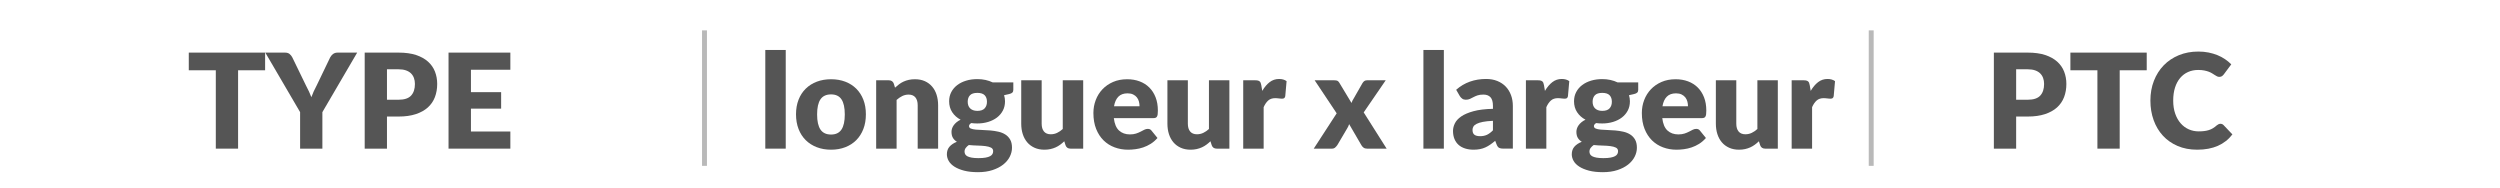 <?xml version="1.0" encoding="UTF-8"?>
<!DOCTYPE svg PUBLIC "-//W3C//DTD SVG 1.1//EN" "http://www.w3.org/Graphics/SVG/1.1/DTD/svg11.dtd">
<!-- Creator: CorelDRAW -->
<svg xmlns="http://www.w3.org/2000/svg" xml:space="preserve" width="101.6mm" height="7.62mm" version="1.1" style="shape-rendering:geometricPrecision; text-rendering:geometricPrecision; image-rendering:optimizeQuality; fill-rule:evenodd; clip-rule:evenodd"
viewBox="0 0 10159.98 761.98"
 xmlns:xlink="http://www.w3.org/1999/xlink"
 xmlns:xodm="http://www.corel.com/coreldraw/odm/2003">
 <defs>
  <style type="text/css">
   <![CDATA[
    .fil0 {fill:#555555;fill-rule:nonzero}
    .fil1 {fill:#B9B9B9;fill-rule:nonzero}
   ]]>
  </style>
 </defs>
 <g id="Plan_x0020_1">
  <polygon class="fil0" points="1077.4,213.8 1077.4,285.58 967.58,285.58 967.58,604.07 877.04,604.07 877.04,285.58 767.22,285.58 767.22,213.8 "/>
  <path id="_1" class="fil0" d="M1310.16 455.68l0 148.39 -90.53 0 0 -148.39 -141.43 -241.88 79.82 0c7.86,0 14.11,1.78 18.66,5.44 4.55,3.67 8.3,8.4 11.34,14.11l55.18 113.57c4.64,8.93 8.84,17.24 12.5,25 3.66,7.77 6.87,15.45 9.73,22.95 2.68,-7.68 5.81,-15.45 9.38,-23.21 3.57,-7.77 7.68,-15.99 12.32,-24.74l54.64 -113.57c1.25,-2.32 2.77,-4.64 4.56,-6.96 1.78,-2.32 3.92,-4.47 6.33,-6.34 2.42,-1.88 5.18,-3.39 8.31,-4.56 3.12,-1.16 6.52,-1.69 10.27,-1.69l80.35 0 -141.43 241.88z"/>
  <path id="_2" class="fil0" d="M1572.66 473.62l0 130.45 -90.53 0 0 -390.27 137.68 0c27.5,0 51.16,3.21 70.89,9.73 19.73,6.52 35.98,15.54 48.75,26.96 12.77,11.43 22.15,24.92 28.22,40.45 6.07,15.54 9.1,32.32 9.1,50.36 0,19.46 -3.12,37.32 -9.37,53.57 -6.25,16.25 -15.8,30.18 -28.66,41.79 -12.86,11.6 -29.11,20.62 -48.84,27.14 -19.73,6.52 -43.13,9.82 -70.09,9.82l-47.15 0zm0 -68.3l47.15 0c23.57,0 40.53,-5.63 50.89,-16.88 10.36,-11.25 15.54,-26.96 15.54,-47.14 0,-8.93 -1.34,-17.05 -4.02,-24.38 -2.68,-7.32 -6.7,-13.66 -12.14,-18.92 -5.45,-5.27 -12.32,-9.29 -20.63,-12.15 -8.3,-2.85 -18.21,-4.28 -29.64,-4.28l-47.15 0 0 123.75z"/>
  <polygon id="_3" class="fil0" points="2074.1,213.8 2074.1,283.44 1913.92,283.44 1913.92,374.51 2036.6,374.51 2036.6,441.48 1913.92,441.48 1913.92,534.43 2074.1,534.43 2074.1,604.07 1822.85,604.07 1822.85,213.8 "/>
  <polygon id="_4" class="fil0" points="3193.21,203.08 3193.21,604.07 3110.18,604.07 3110.18,203.08 "/>
  <path id="_5" class="fil0" d="M3377.5 322.01c21.07,0 40.27,3.31 57.59,9.91 17.32,6.61 32.23,16.08 44.65,28.4 12.41,12.32 22.05,27.23 28.92,44.82 6.88,17.59 10.27,37.41 10.27,59.37 0,22.15 -3.39,42.06 -10.27,59.83 -6.87,17.77 -16.51,32.85 -28.92,45.27 -12.42,12.41 -27.33,21.96 -44.65,28.66 -17.32,6.69 -36.52,10.09 -57.59,10.09 -21.25,0 -40.53,-3.4 -57.94,-10.09 -17.42,-6.7 -32.42,-16.25 -45.01,-28.66 -12.58,-12.42 -22.32,-27.5 -29.19,-45.27 -6.88,-17.77 -10.36,-37.68 -10.36,-59.83 0,-21.96 3.48,-41.78 10.36,-59.37 6.87,-17.59 16.61,-32.5 29.19,-44.82 12.59,-12.32 27.59,-21.79 45.01,-28.4 17.41,-6.6 36.69,-9.91 57.94,-9.91zm0 224.74c19.11,0 33.22,-6.79 42.23,-20.27 9.02,-13.48 13.49,-33.93 13.49,-61.43 0,-27.5 -4.47,-47.95 -13.49,-61.34 -9.01,-13.39 -23.12,-20.09 -42.23,-20.09 -19.64,0 -34.02,6.7 -43.12,20.09 -9.11,13.39 -13.66,33.84 -13.66,61.34 0,27.5 4.55,47.95 13.66,61.43 9.1,13.48 23.48,20.27 43.12,20.27z"/>
  <path id="_6" class="fil0" d="M3560.72 604.07l0 -277.77 51.42 0c10.36,0 17.15,4.64 20.36,13.93l4.82 16.07c5.36,-5 10.9,-9.64 16.61,-13.93 5.71,-4.28 11.88,-7.95 18.39,-10.89 6.52,-2.95 13.58,-5.27 21.16,-6.97 7.59,-1.69 15.81,-2.5 24.74,-2.5 15.18,0 28.66,2.59 40.35,7.86 11.7,5.27 21.52,12.59 29.56,21.97 8.03,9.37 14.11,20.53 18.21,33.48 4.11,12.94 6.16,27.05 6.16,42.23l0 176.52 -83.03 0 0 -176.52c0,-13.57 -3.13,-24.2 -9.38,-31.79 -6.25,-7.59 -15.44,-11.34 -27.59,-11.34 -9.1,0 -17.68,1.97 -25.71,5.9 -8.04,3.93 -15.72,9.19 -23.04,15.8l0 197.95 -83.03 0z"/>
  <path id="_7" class="fil0" d="M3971.88 321.48c11.79,0 22.95,1.16 33.39,3.48 10.45,2.32 20.09,5.62 29.02,9.91l83.84 0 0 30.27c0,4.64 -1.25,8.3 -3.84,10.98 -2.59,2.68 -7.05,4.73 -13.3,6.16l-20.36 4.56c2.5,8.03 3.75,16.33 3.75,24.91 0,13.93 -2.86,26.43 -8.66,37.5 -5.8,11.07 -13.75,20.44 -23.84,28.21 -10.09,7.77 -22.05,13.75 -35.8,17.95 -13.75,4.19 -28.49,6.34 -44.2,6.34 -8.75,0 -16.96,-0.54 -24.64,-1.61 -6.07,3.57 -9.11,7.68 -9.11,12.32 0,4.64 2.5,7.95 7.5,10 5,2.06 11.61,3.48 19.82,4.29 8.22,0.8 17.59,1.34 28.04,1.6 10.44,0.27 21.07,0.9 31.96,1.88 10.89,0.98 21.61,2.68 32.06,5 10.44,2.32 19.73,6.07 27.94,11.25 8.22,5.18 14.82,12.05 19.82,20.71 5,8.67 7.5,19.74 7.5,33.13 0,12.5 -3.03,24.73 -9.1,36.7 -6.07,11.96 -15,22.59 -26.79,31.87 -11.78,9.29 -26.25,16.7 -43.39,22.32 -17.15,5.63 -36.79,8.49 -58.93,8.49 -21.79,0 -40.54,-2.06 -56.34,-6.16 -15.81,-4.11 -28.93,-9.56 -39.38,-16.25 -10.44,-6.7 -18.21,-14.38 -23.21,-23.13 -5,-8.75 -7.5,-17.86 -7.5,-27.32 0,-12.32 3.57,-22.59 10.71,-30.81 7.15,-8.21 17.15,-14.82 30,-19.82 -6.78,-4.1 -12.14,-9.37 -16.07,-15.8 -3.93,-6.43 -5.89,-14.73 -5.89,-24.91 0,-4.11 0.71,-8.48 2.14,-13.04 1.43,-4.55 3.66,-8.93 6.7,-13.21 3.03,-4.29 6.87,-8.4 11.52,-12.32 4.64,-3.93 10.17,-7.41 16.6,-10.45 -14.46,-7.68 -25.8,-17.86 -34.1,-30.54 -8.31,-12.68 -12.5,-27.41 -12.5,-44.19 0,-13.93 2.94,-26.52 8.84,-37.68 5.89,-11.16 14.01,-20.63 24.28,-28.4 10.27,-7.76 22.32,-13.75 36.25,-17.94 13.93,-4.2 29.02,-6.25 45.27,-6.25zm64.29 292.77c0,-6.61 -2.95,-11.43 -8.84,-14.38 -5.9,-2.94 -13.57,-5 -23.04,-6.16 -9.46,-1.16 -20.09,-1.87 -31.87,-2.14 -11.79,-0.27 -23.49,-0.98 -35.09,-2.23 -5.18,3.57 -9.38,7.5 -12.59,11.87 -3.22,4.38 -4.82,9.38 -4.82,14.91 0,3.93 0.89,7.5 2.58,10.72 1.7,3.21 4.65,5.98 8.93,8.3 4.29,2.32 10.09,4.11 17.32,5.45 7.24,1.34 16.34,2.05 27.42,2.05 11.96,0 21.78,-0.71 29.46,-2.14 7.68,-1.43 13.84,-3.39 18.39,-5.89 4.56,-2.5 7.68,-5.54 9.47,-9.02 1.78,-3.48 2.68,-7.23 2.68,-11.34zm-64.29 -163.66c13.75,0 23.75,-3.49 29.91,-10.36 6.16,-6.88 9.2,-15.72 9.2,-26.61 0,-11.25 -3.04,-20.09 -9.2,-26.52 -6.16,-6.43 -16.16,-9.64 -29.91,-9.64 -13.75,0 -23.66,3.21 -29.82,9.64 -6.16,6.43 -9.29,15.27 -9.29,26.52 0,5.36 0.81,10.27 2.32,14.73 1.52,4.47 3.84,8.31 7.06,11.61 3.21,3.3 7.32,5.89 12.23,7.77 4.91,1.87 10.71,2.86 17.5,2.86z"/>
  <path id="_8" class="fil0" d="M4233.31 326.3l0 176.25c0,13.75 3.13,24.38 9.38,31.88 6.25,7.5 15.44,11.25 27.59,11.25 9.11,0 17.68,-1.88 25.62,-5.63 7.95,-3.75 15.63,-9.02 23.13,-15.8l0 -197.95 83.04 0 0 277.77 -51.43 0c-10.36,0 -17.15,-4.64 -20.36,-13.93l-5.09 -16.07c-5.36,5.18 -10.89,9.82 -16.61,14.02 -5.71,4.19 -11.78,7.77 -18.3,10.71 -6.52,2.95 -13.57,5.27 -21.07,6.97 -7.5,1.69 -15.72,2.59 -24.65,2.59 -15.18,0 -28.57,-2.68 -40.26,-7.95 -11.7,-5.27 -21.61,-12.59 -29.65,-22.05 -8.03,-9.47 -14.11,-20.63 -18.21,-33.49 -4.11,-12.85 -6.16,-26.96 -6.16,-42.32l0 -176.25 83.03 0z"/>
  <path id="_9" class="fil0" d="M4580.73 322.01c18.39,0 35.27,2.86 50.53,8.57 15.27,5.72 28.4,14.02 39.38,24.92 10.98,10.89 19.55,24.19 25.71,40 6.16,15.8 9.2,33.75 9.2,53.75 0,6.25 -0.27,11.34 -0.8,15.26 -0.54,3.93 -1.52,7.06 -2.95,9.38 -1.43,2.32 -3.3,3.93 -5.71,4.82 -2.42,0.89 -5.54,1.34 -9.29,1.34l-160.18 0c2.68,23.22 9.73,40 21.16,50.45 11.43,10.44 26.16,15.71 44.2,15.71 9.64,0 17.94,-1.16 24.91,-3.48 6.96,-2.32 13.21,-4.91 18.66,-7.77 5.45,-2.86 10.45,-5.44 15,-7.77 4.55,-2.32 9.29,-3.48 14.29,-3.48 6.6,0 11.6,2.41 15,7.23l24.1 29.74c-8.57,9.82 -17.77,17.76 -27.68,23.93 -9.91,6.16 -20.09,10.98 -30.53,14.46 -10.45,3.48 -20.9,5.89 -31.34,7.23 -10.45,1.34 -20.45,2.06 -29.91,2.06 -19.47,0 -37.68,-3.22 -54.74,-9.56 -17.05,-6.34 -31.96,-15.71 -44.73,-28.21 -12.77,-12.5 -22.86,-28.04 -30.27,-46.61 -7.41,-18.57 -11.16,-40.18 -11.16,-64.82 0,-18.57 3.22,-36.16 9.56,-52.77 6.34,-16.61 15.44,-31.16 27.32,-43.66 11.87,-12.5 26.25,-22.41 43.12,-29.73 16.88,-7.33 35.9,-10.99 57.15,-10.99zm1.6 57.33c-15.89,0 -28.3,4.46 -37.23,13.48 -8.93,9.02 -14.82,22.05 -17.68,39.02l103.67 0c0,-6.61 -0.81,-13.04 -2.51,-19.29 -1.69,-6.25 -4.46,-11.88 -8.3,-16.79 -3.84,-4.91 -8.93,-8.84 -15.18,-11.87 -6.25,-3.04 -13.84,-4.55 -22.77,-4.55z"/>
  <path id="_10" class="fil0" d="M4827.42 326.3l0 176.25c0,13.75 3.13,24.38 9.38,31.88 6.25,7.5 15.44,11.25 27.59,11.25 9.11,0 17.68,-1.88 25.62,-5.63 7.95,-3.75 15.63,-9.02 23.13,-15.8l0 -197.95 83.04 0 0 277.77 -51.43 0c-10.36,0 -17.15,-4.64 -20.36,-13.93l-5.09 -16.07c-5.36,5.18 -10.89,9.82 -16.61,14.02 -5.71,4.19 -11.78,7.77 -18.3,10.71 -6.52,2.95 -13.57,5.27 -21.07,6.97 -7.5,1.69 -15.72,2.59 -24.65,2.59 -15.18,0 -28.57,-2.68 -40.26,-7.95 -11.7,-5.27 -21.61,-12.59 -29.65,-22.05 -8.03,-9.47 -14.11,-20.63 -18.21,-33.49 -4.11,-12.85 -6.16,-26.96 -6.16,-42.32l0 -176.25 83.03 0z"/>
  <path id="_11" class="fil0" d="M5052.43 604.07l0 -277.77 49.28 0c4.11,0 7.59,0.36 10.36,1.07 2.77,0.71 5.09,1.79 6.96,3.3 1.88,1.52 3.31,3.58 4.29,6.08 0.98,2.5 1.78,5.53 2.5,9.1l4.02 23.57c8.75,-15 18.75,-26.87 29.91,-35.53 11.16,-8.66 23.93,-12.95 38.39,-12.95 12.5,0 22.68,2.95 30.54,8.84l-5.36 61.07c-0.89,3.93 -2.32,6.61 -4.38,8.04 -2.05,1.43 -4.91,2.14 -8.48,2.14 -1.43,0 -3.3,-0.09 -5.62,-0.27 -2.32,-0.17 -4.73,-0.44 -7.23,-0.71 -2.5,-0.27 -5,-0.54 -7.59,-0.8 -2.59,-0.27 -5,-0.36 -7.15,-0.36 -12.14,0 -21.78,3.21 -29.02,9.73 -7.23,6.52 -13.39,15.54 -18.39,26.97l0 168.48 -83.03 0z"/>
  <path id="_12" class="fil0" d="M5432.24 460.5l-89.46 -134.2 79.82 0c5.89,0 10.27,0.71 13.04,2.23 2.77,1.52 5.18,4.11 7.32,7.68l49.55 82.23c2.15,-6.6 5.27,-12.94 9.38,-19.02l35.36 -61.87c2.5,-3.93 5.17,-6.79 7.94,-8.57 2.77,-1.79 6.16,-2.68 10.27,-2.68l76.07 0 -89.46 130.45 93.21 147.32 -79.82 0c-5.89,0 -10.62,-1.43 -14.29,-4.29 -3.66,-2.85 -6.6,-6.25 -8.75,-10.17l-49.55 -85.18c-1.96,6.25 -4.37,11.6 -7.23,16.07l-40.72 69.11c-2.5,3.57 -5.44,6.87 -8.84,9.91 -3.39,3.03 -7.76,4.55 -13.12,4.55l-73.93 0 93.21 -143.57z"/>
  <polygon id="_13" class="fil0" points="5867.78,203.08 5867.78,604.07 5784.75,604.07 5784.75,203.08 "/>
  <path id="_14" class="fil0" d="M6110.2 604.07c-7.86,0 -13.75,-1.07 -17.77,-3.21 -4.02,-2.15 -7.41,-6.61 -10.09,-13.4l-5.89 -15.27c-6.97,5.9 -13.66,11.08 -20.09,15.54 -6.43,4.46 -13.04,8.21 -19.91,11.34 -6.88,3.12 -14.2,5.45 -21.97,6.96 -7.77,1.52 -16.43,2.33 -25.89,2.33 -12.68,0 -24.2,-1.7 -34.55,-5 -10.36,-3.31 -19.11,-8.13 -26.34,-14.56 -7.24,-6.43 -12.86,-14.46 -16.79,-24.02 -3.93,-9.55 -5.89,-20.53 -5.89,-33.03 0,-9.82 2.5,-19.91 7.5,-30.27 5,-10.36 13.66,-19.82 25.98,-28.3 12.32,-8.49 28.93,-15.54 49.82,-21.25 20.89,-5.72 47.23,-8.93 79.02,-9.65l0 -11.78c0,-16.25 -3.3,-28.04 -10,-35.27 -6.7,-7.23 -16.25,-10.81 -28.57,-10.81 -9.82,0 -17.86,1.08 -24.11,3.22 -6.25,2.14 -11.78,4.55 -16.7,7.23 -4.91,2.68 -9.73,5.09 -14.37,7.23 -4.64,2.15 -10.18,3.22 -16.61,3.22 -5.71,0 -10.53,-1.43 -14.46,-4.29 -3.93,-2.86 -7.15,-6.25 -9.65,-10.18l-15 -25.98c16.79,-14.82 35.45,-25.89 55.9,-33.12 20.44,-7.24 42.32,-10.81 65.71,-10.81 16.79,0 31.97,2.68 45.45,8.13 13.48,5.44 24.91,13.03 34.29,22.77 9.37,9.73 16.51,21.33 21.51,34.73 5,13.39 7.5,28.03 7.5,43.93l0 173.57 -38.03 0zm-95.36 -50.63c10.71,0 20.09,-1.87 28.13,-5.62 8.03,-3.75 16.16,-9.82 24.37,-18.22l0 -38.57c-16.61,0.72 -30.27,2.15 -40.98,4.29 -10.72,2.14 -19.2,4.82 -25.45,8.03 -6.25,3.22 -10.53,6.88 -12.95,10.99 -2.41,4.1 -3.66,8.57 -3.66,13.39 0,9.46 2.59,16.07 7.77,19.91 5.18,3.84 12.77,5.8 22.77,5.8z"/>
  <path id="_15" class="fil0" d="M6201.28 604.07l0 -277.77 49.28 0c4.11,0 7.59,0.36 10.36,1.07 2.77,0.71 5.09,1.79 6.96,3.3 1.88,1.52 3.31,3.58 4.29,6.08 0.98,2.5 1.78,5.53 2.5,9.1l4.02 23.57c8.75,-15 18.75,-26.87 29.91,-35.53 11.16,-8.66 23.93,-12.95 38.39,-12.95 12.5,0 22.68,2.95 30.54,8.84l-5.36 61.07c-0.89,3.93 -2.32,6.61 -4.38,8.04 -2.05,1.43 -4.91,2.14 -8.48,2.14 -1.43,0 -3.3,-0.09 -5.62,-0.27 -2.32,-0.17 -4.73,-0.44 -7.23,-0.71 -2.5,-0.27 -5,-0.54 -7.59,-0.8 -2.59,-0.27 -5,-0.36 -7.15,-0.36 -12.14,0 -21.78,3.21 -29.02,9.73 -7.23,6.52 -13.39,15.54 -18.39,26.97l0 168.48 -83.03 0z"/>
  <path id="_16" class="fil0" d="M6511.46 321.48c11.79,0 22.95,1.16 33.39,3.48 10.45,2.32 20.09,5.62 29.02,9.91l83.84 0 0 30.27c0,4.64 -1.25,8.3 -3.84,10.98 -2.59,2.68 -7.05,4.73 -13.3,6.16l-20.36 4.56c2.5,8.03 3.75,16.33 3.75,24.91 0,13.93 -2.86,26.43 -8.66,37.5 -5.8,11.07 -13.75,20.44 -23.84,28.21 -10.09,7.77 -22.05,13.75 -35.8,17.95 -13.75,4.19 -28.49,6.34 -44.2,6.34 -8.75,0 -16.96,-0.54 -24.64,-1.61 -6.07,3.57 -9.11,7.68 -9.11,12.32 0,4.64 2.5,7.95 7.5,10 5,2.06 11.61,3.48 19.82,4.29 8.22,0.8 17.59,1.34 28.04,1.6 10.44,0.27 21.07,0.9 31.96,1.88 10.89,0.98 21.61,2.68 32.06,5 10.44,2.32 19.73,6.07 27.94,11.25 8.22,5.18 14.82,12.05 19.82,20.71 5,8.67 7.5,19.74 7.5,33.13 0,12.5 -3.03,24.73 -9.1,36.7 -6.07,11.96 -15,22.59 -26.79,31.87 -11.78,9.29 -26.25,16.7 -43.39,22.32 -17.15,5.63 -36.79,8.49 -58.93,8.49 -21.79,0 -40.54,-2.06 -56.34,-6.16 -15.81,-4.11 -28.93,-9.56 -39.38,-16.25 -10.44,-6.7 -18.21,-14.38 -23.21,-23.13 -5,-8.75 -7.5,-17.86 -7.5,-27.32 0,-12.32 3.57,-22.59 10.71,-30.81 7.15,-8.21 17.15,-14.82 30,-19.82 -6.78,-4.1 -12.14,-9.37 -16.07,-15.8 -3.93,-6.43 -5.89,-14.73 -5.89,-24.91 0,-4.11 0.71,-8.48 2.14,-13.04 1.43,-4.55 3.66,-8.93 6.7,-13.21 3.03,-4.29 6.87,-8.4 11.52,-12.32 4.64,-3.93 10.17,-7.41 16.6,-10.45 -14.46,-7.68 -25.8,-17.86 -34.1,-30.54 -8.31,-12.68 -12.5,-27.41 -12.5,-44.19 0,-13.93 2.94,-26.52 8.84,-37.68 5.89,-11.16 14.01,-20.63 24.28,-28.4 10.27,-7.76 22.32,-13.75 36.25,-17.94 13.93,-4.2 29.02,-6.25 45.27,-6.25zm64.29 292.77c0,-6.61 -2.95,-11.43 -8.84,-14.38 -5.9,-2.94 -13.57,-5 -23.04,-6.16 -9.46,-1.16 -20.09,-1.87 -31.87,-2.14 -11.79,-0.27 -23.49,-0.98 -35.09,-2.23 -5.18,3.57 -9.38,7.5 -12.59,11.87 -3.22,4.38 -4.82,9.38 -4.82,14.91 0,3.93 0.89,7.5 2.58,10.72 1.7,3.21 4.65,5.98 8.93,8.3 4.29,2.32 10.09,4.11 17.32,5.45 7.24,1.34 16.34,2.05 27.42,2.05 11.96,0 21.78,-0.71 29.46,-2.14 7.68,-1.43 13.84,-3.39 18.39,-5.89 4.56,-2.5 7.68,-5.54 9.47,-9.02 1.78,-3.48 2.68,-7.23 2.68,-11.34zm-64.29 -163.66c13.75,0 23.75,-3.49 29.91,-10.36 6.16,-6.88 9.2,-15.72 9.2,-26.61 0,-11.25 -3.04,-20.09 -9.2,-26.52 -6.16,-6.43 -16.16,-9.64 -29.91,-9.64 -13.75,0 -23.66,3.21 -29.82,9.64 -6.16,6.43 -9.29,15.27 -9.29,26.52 0,5.36 0.81,10.27 2.32,14.73 1.52,4.47 3.84,8.31 7.06,11.61 3.21,3.3 7.32,5.89 12.23,7.77 4.91,1.87 10.71,2.86 17.5,2.86z"/>
  <path id="_17" class="fil0" d="M6809.59 322.01c18.39,0 35.27,2.86 50.53,8.57 15.27,5.72 28.4,14.02 39.38,24.92 10.98,10.89 19.55,24.19 25.71,40 6.16,15.8 9.2,33.75 9.2,53.75 0,6.25 -0.27,11.34 -0.8,15.26 -0.54,3.93 -1.52,7.06 -2.95,9.38 -1.43,2.32 -3.3,3.93 -5.71,4.82 -2.42,0.89 -5.54,1.34 -9.29,1.34l-160.18 0c2.68,23.22 9.73,40 21.16,50.45 11.43,10.44 26.16,15.71 44.2,15.71 9.64,0 17.94,-1.16 24.91,-3.48 6.96,-2.32 13.21,-4.91 18.66,-7.77 5.45,-2.86 10.45,-5.44 15,-7.77 4.55,-2.32 9.29,-3.48 14.29,-3.48 6.6,0 11.6,2.41 15,7.23l24.1 29.74c-8.57,9.82 -17.77,17.76 -27.68,23.93 -9.91,6.16 -20.09,10.98 -30.53,14.46 -10.45,3.48 -20.9,5.89 -31.34,7.23 -10.45,1.34 -20.45,2.06 -29.91,2.06 -19.47,0 -37.68,-3.22 -54.74,-9.56 -17.05,-6.34 -31.96,-15.71 -44.73,-28.21 -12.77,-12.5 -22.86,-28.04 -30.27,-46.61 -7.41,-18.57 -11.16,-40.18 -11.16,-64.82 0,-18.57 3.22,-36.16 9.56,-52.77 6.34,-16.61 15.44,-31.16 27.32,-43.66 11.87,-12.5 26.25,-22.41 43.12,-29.73 16.88,-7.33 35.9,-10.99 57.15,-10.99zm1.6 57.33c-15.89,0 -28.3,4.46 -37.23,13.48 -8.93,9.02 -14.82,22.05 -17.68,39.02l103.67 0c0,-6.61 -0.81,-13.04 -2.51,-19.29 -1.69,-6.25 -4.46,-11.88 -8.3,-16.79 -3.84,-4.91 -8.93,-8.84 -15.18,-11.87 -6.25,-3.04 -13.84,-4.55 -22.77,-4.55z"/>
  <path id="_18" class="fil0" d="M7056.28 326.3l0 176.25c0,13.75 3.13,24.38 9.38,31.88 6.25,7.5 15.44,11.25 27.59,11.25 9.11,0 17.68,-1.88 25.62,-5.63 7.95,-3.75 15.63,-9.02 23.13,-15.8l0 -197.95 83.04 0 0 277.77 -51.43 0c-10.36,0 -17.15,-4.64 -20.36,-13.93l-5.09 -16.07c-5.36,5.18 -10.89,9.82 -16.61,14.02 -5.71,4.19 -11.78,7.77 -18.3,10.71 -6.52,2.95 -13.57,5.27 -21.07,6.97 -7.5,1.69 -15.72,2.59 -24.65,2.59 -15.18,0 -28.57,-2.68 -40.26,-7.95 -11.7,-5.27 -21.61,-12.59 -29.65,-22.05 -8.03,-9.47 -14.11,-20.63 -18.21,-33.49 -4.11,-12.85 -6.16,-26.96 -6.16,-42.32l0 -176.25 83.03 0z"/>
  <path id="_19" class="fil0" d="M7281.29 604.07l0 -277.77 49.28 0c4.11,0 7.59,0.36 10.36,1.07 2.77,0.71 5.09,1.79 6.96,3.3 1.88,1.52 3.31,3.58 4.29,6.08 0.98,2.5 1.78,5.53 2.5,9.1l4.02 23.57c8.75,-15 18.75,-26.87 29.91,-35.53 11.16,-8.66 23.93,-12.95 38.39,-12.95 12.5,0 22.68,2.95 30.54,8.84l-5.36 61.07c-0.89,3.93 -2.32,6.61 -4.38,8.04 -2.05,1.43 -4.91,2.14 -8.48,2.14 -1.43,0 -3.3,-0.09 -5.62,-0.27 -2.32,-0.17 -4.73,-0.44 -7.23,-0.71 -2.5,-0.27 -5,-0.54 -7.59,-0.8 -2.59,-0.27 -5,-0.36 -7.15,-0.36 -12.14,0 -21.78,3.21 -29.02,9.73 -7.23,6.52 -13.39,15.54 -18.39,26.97l0 168.48 -83.03 0z"/>
  <path id="_20" class="fil0" d="M8193.6 473.62l0 130.45 -90.53 0 0 -390.27 137.68 0c27.5,0 51.16,3.21 70.89,9.73 19.73,6.52 35.98,15.54 48.75,26.96 12.77,11.43 22.15,24.92 28.22,40.45 6.07,15.54 9.1,32.32 9.1,50.36 0,19.46 -3.12,37.32 -9.37,53.57 -6.25,16.25 -15.8,30.18 -28.66,41.79 -12.86,11.6 -29.11,20.62 -48.84,27.14 -19.73,6.52 -43.13,9.82 -70.09,9.82l-47.15 0zm0 -68.3l47.15 0c23.57,0 40.53,-5.63 50.89,-16.88 10.36,-11.25 15.54,-26.96 15.54,-47.14 0,-8.93 -1.34,-17.05 -4.02,-24.38 -2.68,-7.32 -6.7,-13.66 -12.14,-18.92 -5.45,-5.27 -12.32,-9.29 -20.63,-12.15 -8.3,-2.85 -18.21,-4.28 -29.64,-4.28l-47.15 0 0 123.75z"/>
  <polygon id="_21" class="fil0" points="8724.24,213.8 8724.24,285.58 8614.42,285.58 8614.42,604.07 8523.88,604.07 8523.88,285.58 8414.06,285.58 8414.06,213.8 "/>
  <path id="_22" class="fil0" d="M9023.98 503.09c2.14,0 4.28,0.35 6.43,1.16 2.14,0.8 4.19,2.23 6.16,4.19l35.89 37.77c-15.72,20.54 -35.36,35.98 -59.02,46.43 -23.66,10.45 -51.7,15.72 -84.02,15.72 -29.64,0 -56.16,-5.09 -79.64,-15.18 -23.48,-10.09 -43.39,-24.02 -59.73,-41.79 -16.34,-17.77 -28.93,-38.84 -37.68,-63.21 -8.75,-24.38 -13.13,-50.81 -13.13,-79.38 0,-29.11 4.73,-55.89 14.2,-80.27 9.46,-24.37 22.77,-45.36 39.91,-63.04 17.14,-17.67 37.68,-31.42 61.61,-41.25 23.93,-9.82 50.27,-14.73 79.02,-14.73 14.64,0 28.48,1.25 41.42,3.84 12.95,2.59 25.01,6.16 36.26,10.72 11.25,4.55 21.6,10.09 31.07,16.51 9.46,6.43 17.85,13.4 25.18,20.9l-30.54 40.98c-1.96,2.5 -4.29,4.73 -6.96,6.79 -2.68,2.05 -6.43,3.12 -11.25,3.12 -3.22,0 -6.25,-0.71 -9.11,-2.14 -2.86,-1.43 -5.89,-3.22 -9.11,-5.27 -3.21,-2.05 -6.7,-4.29 -10.54,-6.7 -3.83,-2.41 -8.39,-4.64 -13.66,-6.69 -5.26,-2.06 -11.42,-3.75 -18.48,-5.18 -7.05,-1.43 -15.36,-2.14 -24.82,-2.14 -15,0 -28.66,2.76 -41.07,8.3 -12.41,5.53 -23.13,13.57 -32.14,24.2 -9.02,10.62 -15.99,23.66 -20.9,39.1 -4.91,15.45 -7.41,33.13 -7.41,52.95 0,20 2.77,37.77 8.22,53.3 5.44,15.54 12.85,28.58 22.23,39.2 9.37,10.63 20.27,18.75 32.77,24.29 12.5,5.53 25.89,8.3 40.18,8.3 8.21,0 15.71,-0.45 22.5,-1.25 6.78,-0.8 13.12,-2.14 19.01,-4.02 5.9,-1.87 11.43,-4.37 16.61,-7.5 5.18,-3.12 10.45,-7.05 15.8,-11.87 2.15,-1.79 4.47,-3.31 6.97,-4.47 2.5,-1.16 5.09,-1.69 7.77,-1.69z"/>
  <g>
   <polygon class="fil1" points="2853.05,674.02 2853.05,123.44 2873.05,123.44 2873.05,674.02 "/>
  </g>
  <g>
   <polygon class="fil1" points="7594.57,674.02 7594.57,123.44 7614.57,123.44 7614.57,674.02 "/>
  </g>
 </g>
</svg>
